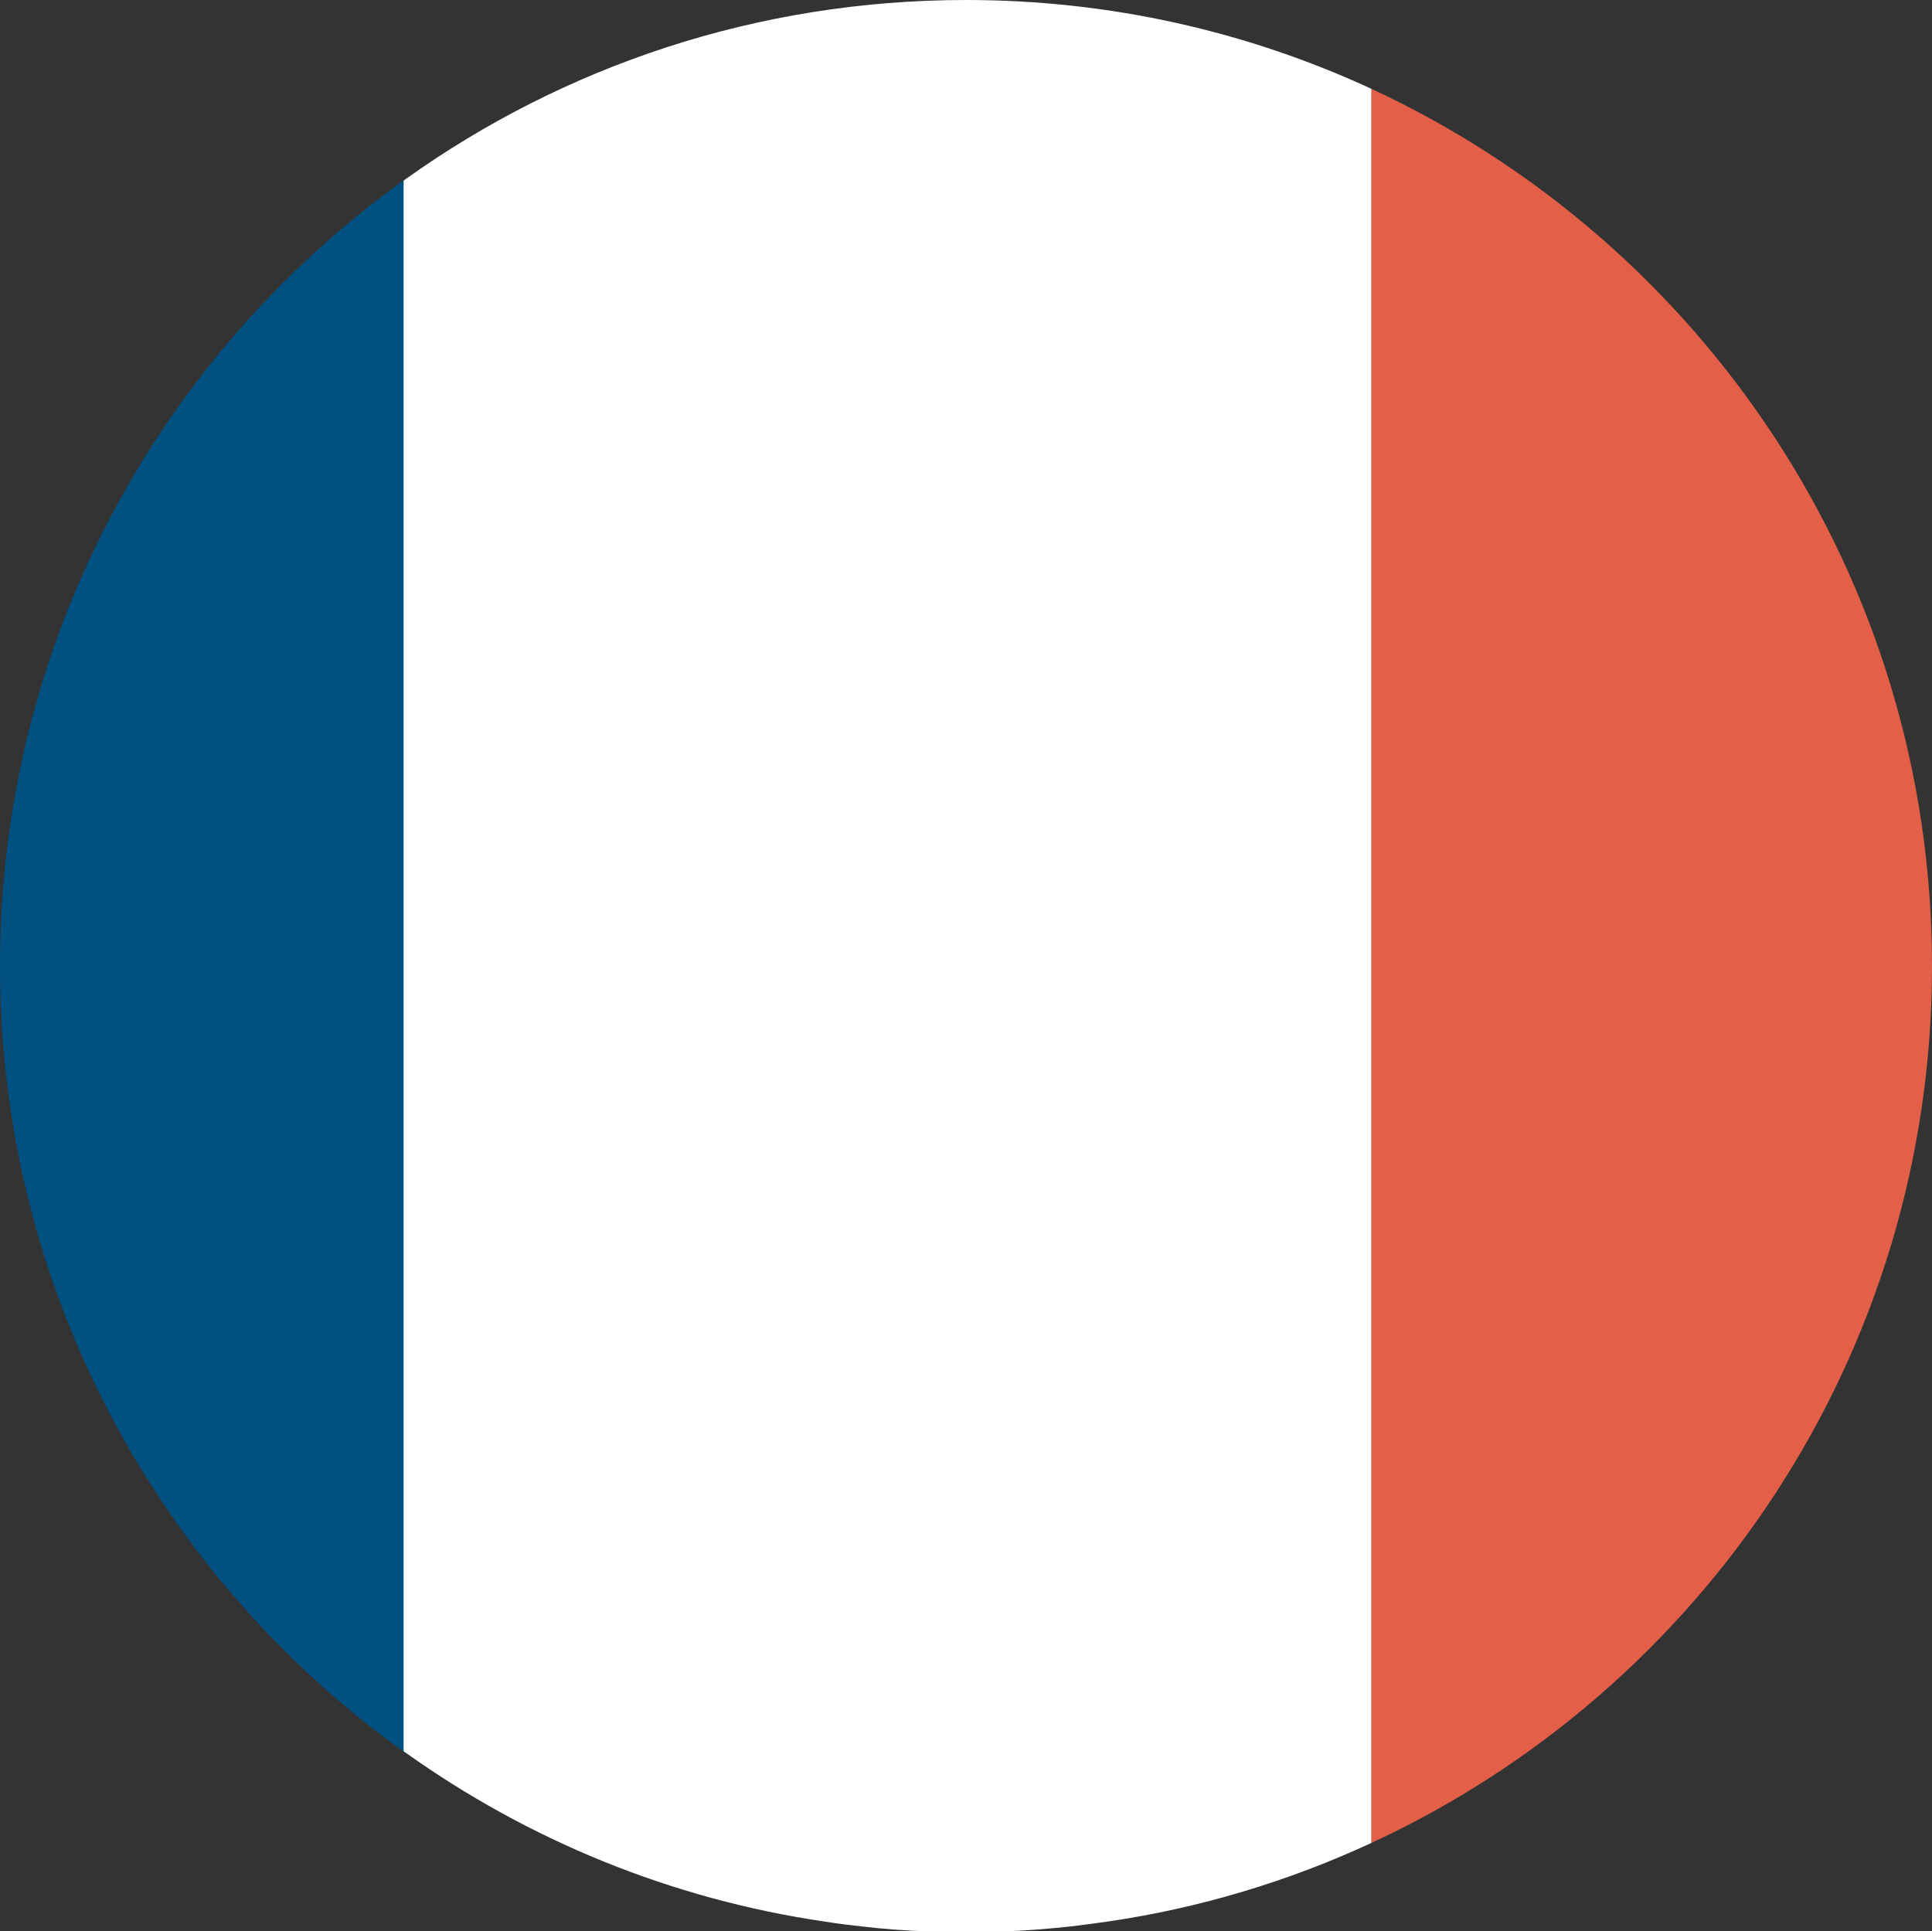 <?xml version="1.0" encoding="utf-8"?>
<!-- Generator: Adobe Illustrator 24.0.1, SVG Export Plug-In . SVG Version: 6.00 Build 0)  -->
<svg version="1.1" id="图层_1" xmlns="http://www.w3.org/2000/svg" xmlns:xlink="http://www.w3.org/1999/xlink" x="0px" y="0px"
	 viewBox="0 0 667.3 667.1" style="enable-background:new 0 0 667.3 667.1;" xml:space="preserve">
<rect x="0" y="0" width="667.3" height="667.1" fill="#333333" stroke="none"/>
<style type="text/css">
	.st0{fill:#005081;}
	.st1{fill:#FFFFFF;}
	.st2{fill:#E35F48;}
</style>
<title>画板 3</title>
<g>
	<path class="st0" d="M139.3,62.4C55,123,0,221.9,0,333.7s55,210.7,139.3,271.3c0.3,0.2,0.5,0.4,0.8,0.6V61.8
		C139.9,62,139.6,62.2,139.3,62.4z"/>
	<path class="st1" d="M473.7,30.7v605.9c-28.5,13.2-59.1,22.5-91.3,27.2c-4.3,0.6-8.7,1.2-13,1.7c-7.5,0.8-15.1,1.4-22.8,1.7h-25.8
		c-7.7-0.3-15.3-0.8-22.8-1.7c-4.4-0.5-8.7-1-13-1.7c-53.4-7.8-102.7-28.3-144.8-58.3c-0.3-0.2-0.6-0.4-0.8-0.6V62.4
		c0.3-0.2,0.5-0.4,0.8-0.6C194.7,22.9,261.5,0,333.7,0C383.7,0,431.1,11,473.7,30.7z"/>
	<path class="st2" d="M667.3,333.7c0,134.3-79.3,250-193.6,302.9V30.7C588,83.7,667.3,199.4,667.3,333.7z"/>
</g>
</svg>
